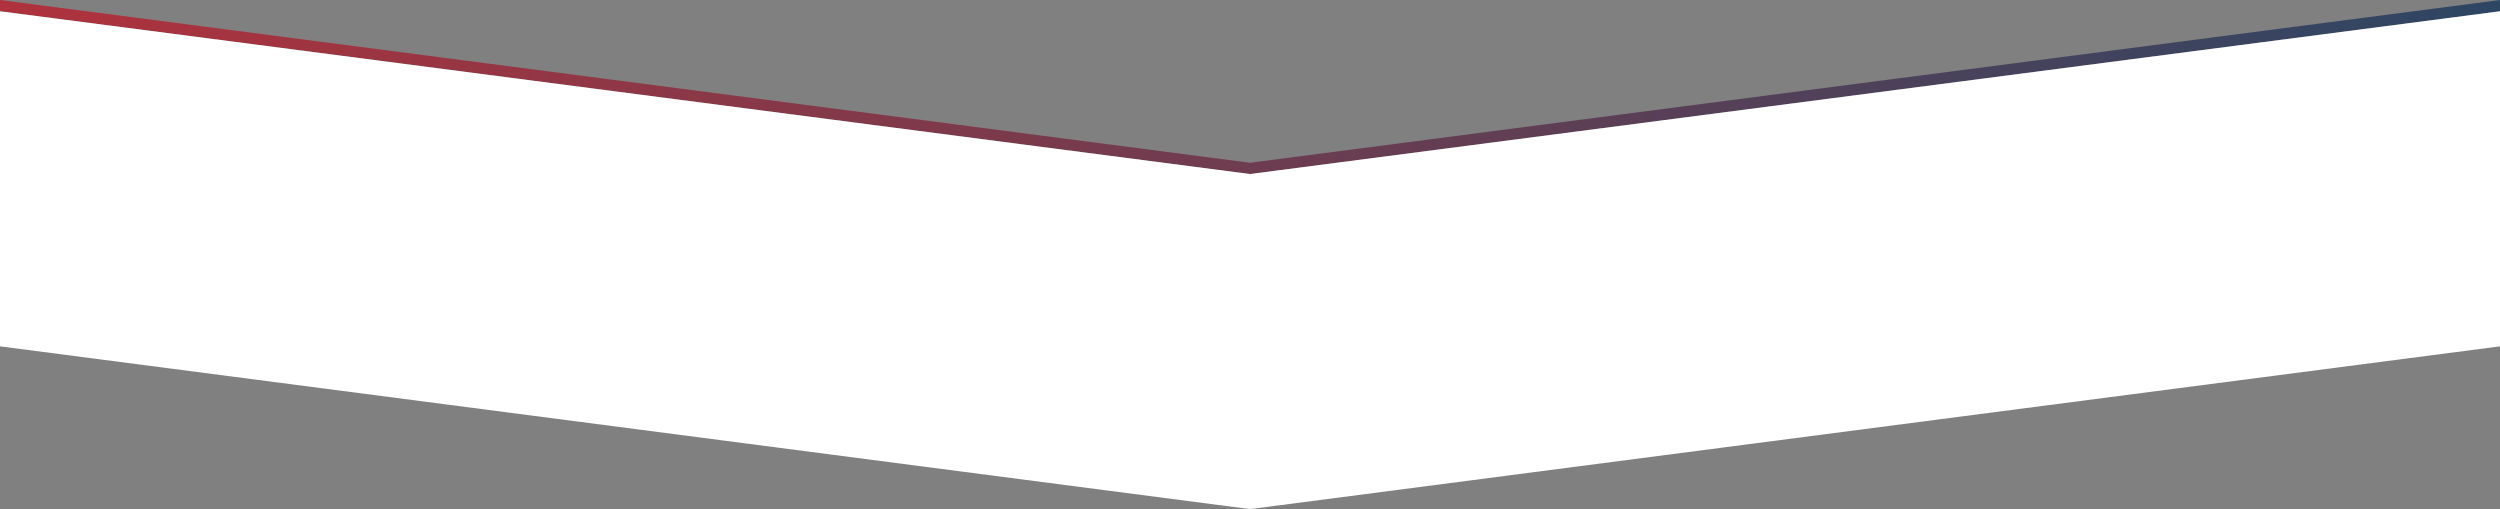 <svg xmlns="http://www.w3.org/2000/svg" xmlns:xlink="http://www.w3.org/1999/xlink" viewBox="0 0 1920 390.99"><rect x="0" y="0" width="1920" height="390.99" fill="#808080" stroke="none"/><defs><style>.cls-1{fill:url(#linear-gradient);}.cls-2{fill:#fff;}</style><linearGradient id="linear-gradient" x1="1920" y1="66.83" x2="0" y2="66.83" gradientUnits="userSpaceOnUse"><stop offset="0" stop-color="#2d4664"/><stop offset="1" stop-color="#af323c"/></linearGradient></defs><title>Asset 1</title><g id="Layer_211" data-name="Layer 211a"><g id="Layer_1-211a" data-name="Layer 111a"><polygon class="cls-1" points="0 0 0 8.66 960 133.66 1920 8.66 1920 0 960 125 0 0"/><polygon class="cls-2" points="0 8.66 0 265.99 960 390.99 1920 265.99 1920 8.66 960 133.66 0 8.66"/></g></g></svg>